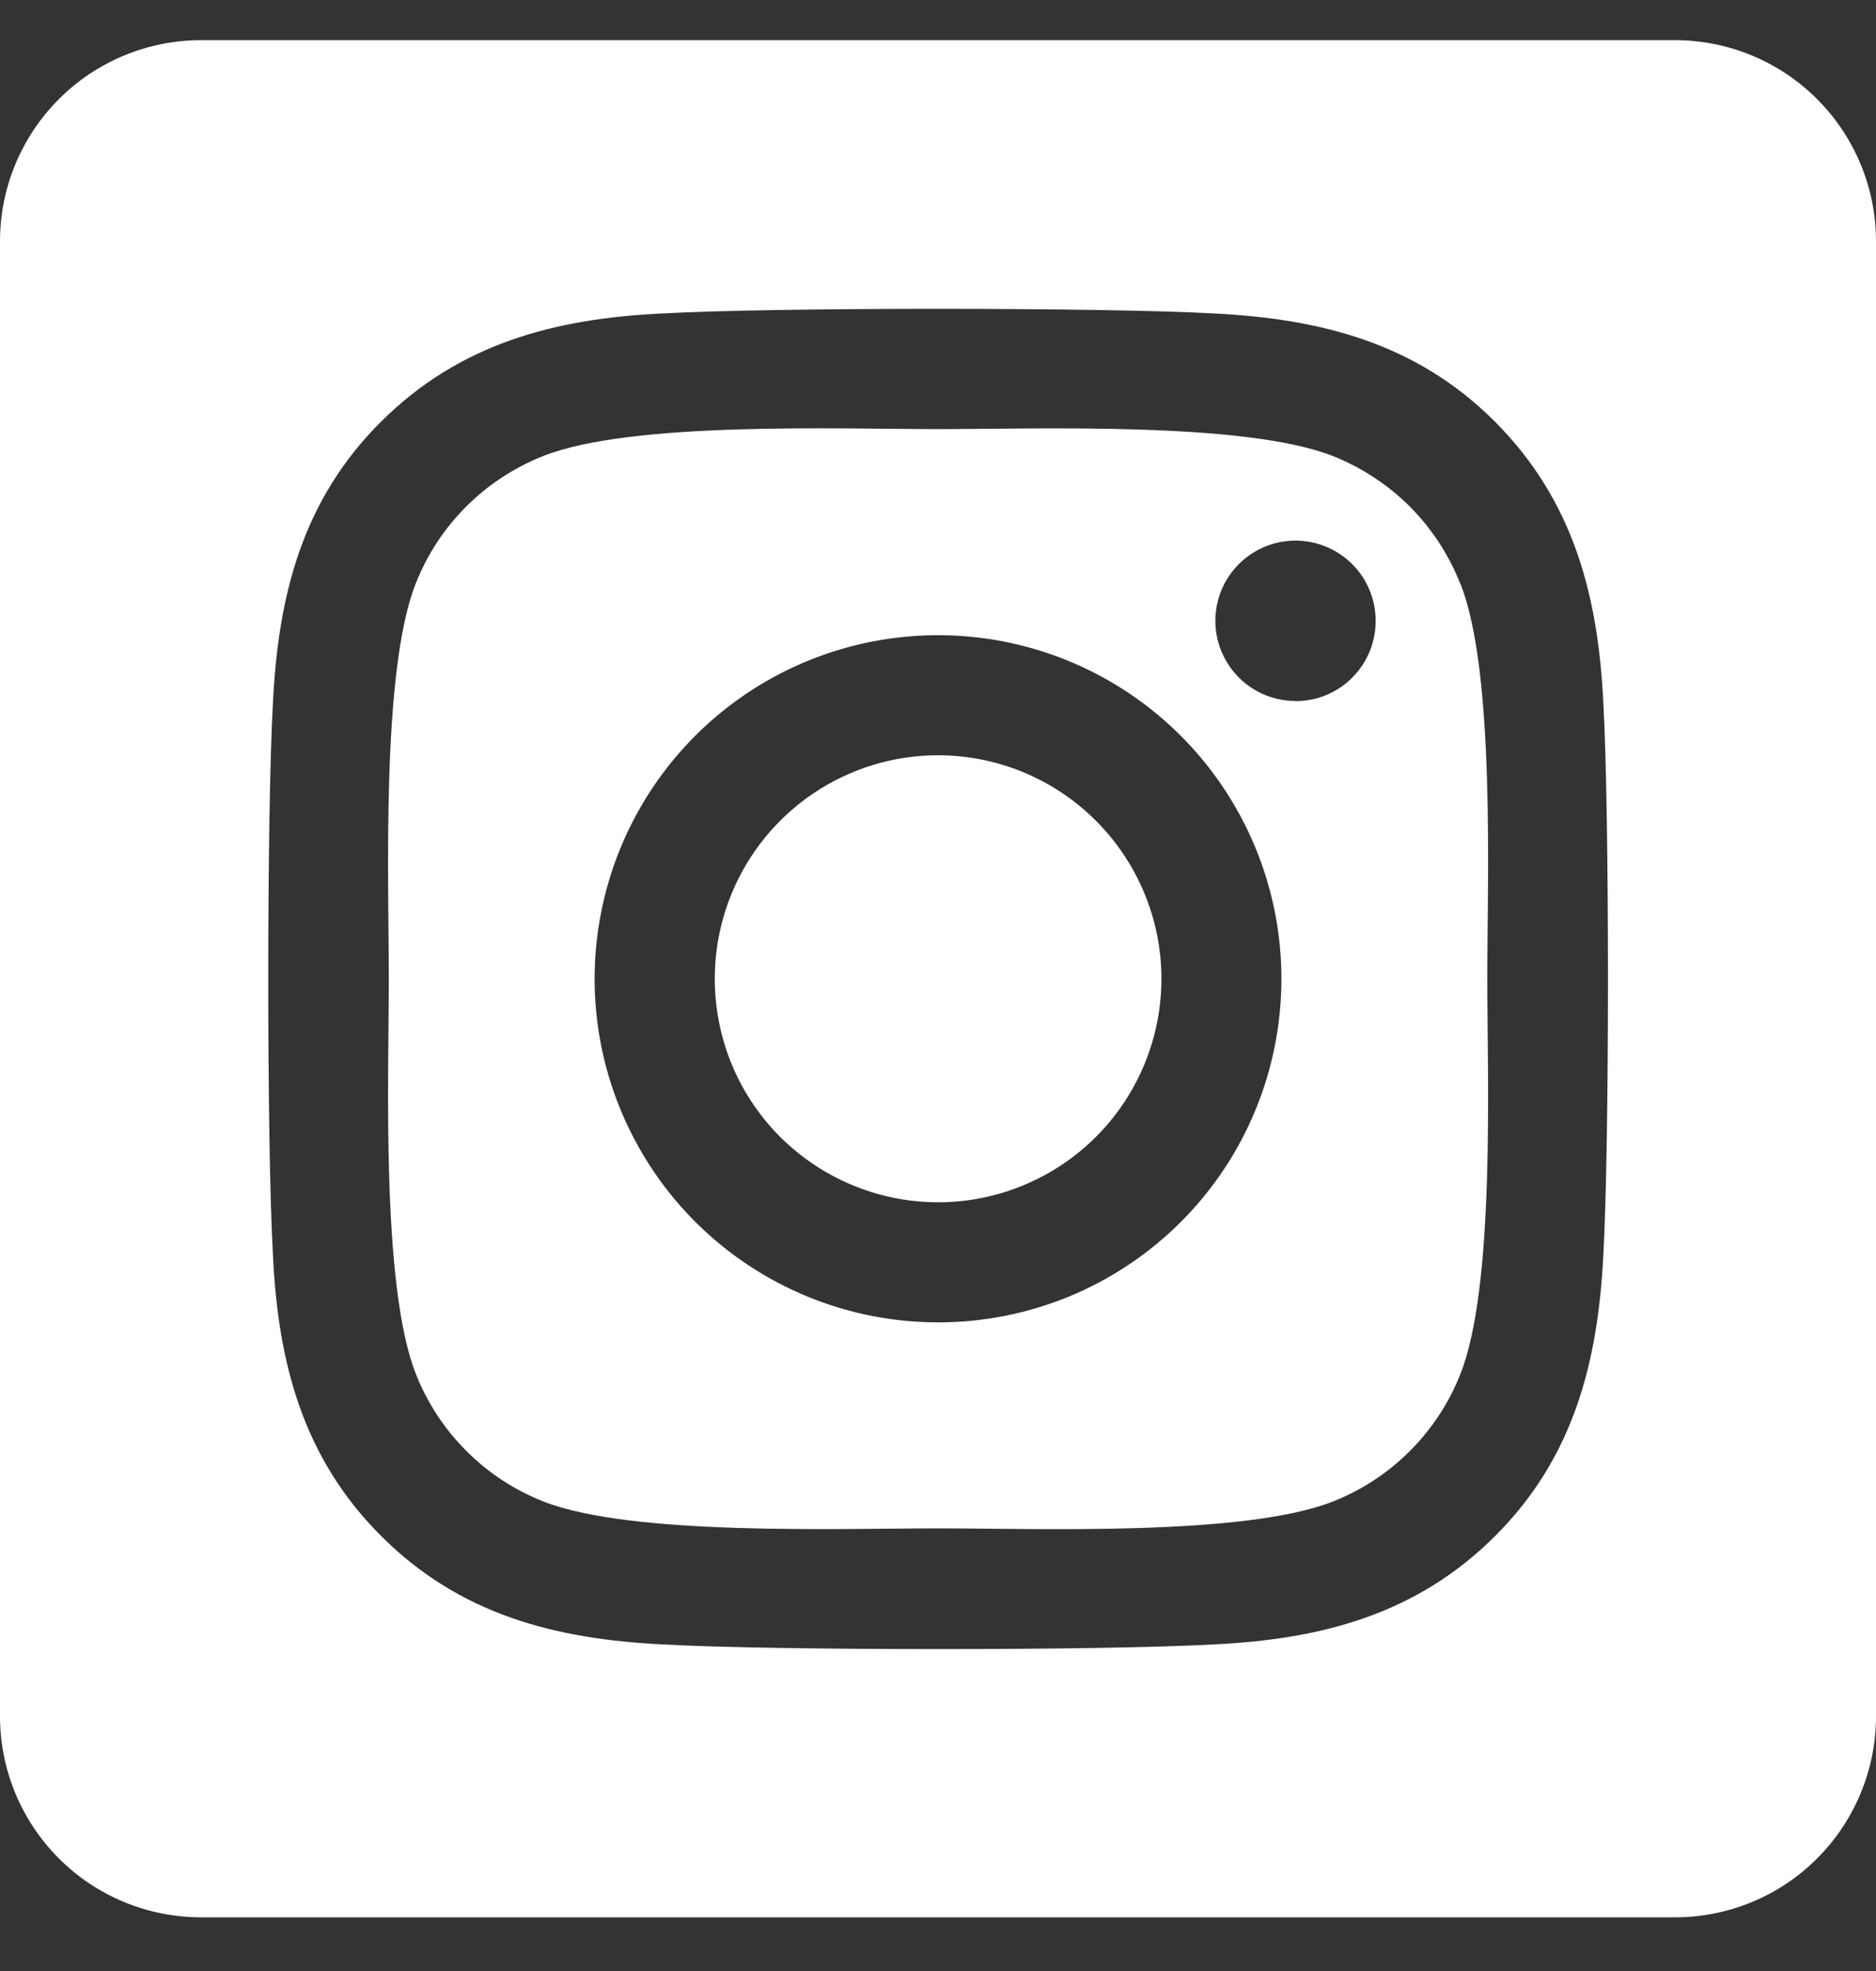 <svg width="20" height="21" viewBox="0 0 20 21" fill="none" xmlns="http://www.w3.org/2000/svg">
<rect x="0" y="0" width="20" height="21" fill="#333333" stroke="none"/>
<path id="Vector" d="M10 8.047C9.529 8.047 9.069 8.187 8.677 8.449C8.286 8.711 7.981 9.083 7.801 9.518C7.621 9.953 7.574 10.432 7.666 10.894C7.757 11.355 7.984 11.78 8.317 12.113C8.65 12.445 9.075 12.672 9.537 12.764C9.999 12.856 10.477 12.809 10.912 12.628C11.347 12.448 11.719 12.143 11.981 11.751C12.242 11.36 12.382 10.899 12.382 10.428C12.382 9.797 12.13 9.191 11.684 8.745C11.237 8.298 10.632 8.047 10 8.047ZM15.567 6.217C15.446 5.91 15.263 5.631 15.03 5.397C14.796 5.164 14.517 4.981 14.21 4.859C13.272 4.489 11.04 4.572 10 4.572C8.96 4.572 6.73 4.486 5.79 4.859C5.483 4.981 5.203 5.164 4.97 5.397C4.736 5.631 4.553 5.91 4.432 6.217C4.062 7.154 4.145 9.389 4.145 10.428C4.145 11.467 4.062 13.699 4.434 14.64C4.555 14.947 4.738 15.226 4.972 15.459C5.205 15.693 5.484 15.876 5.792 15.997C6.729 16.367 8.961 16.284 10.002 16.284C11.042 16.284 13.271 16.37 14.212 15.997C14.519 15.876 14.798 15.693 15.031 15.459C15.265 15.226 15.448 14.947 15.569 14.64C15.942 13.702 15.856 11.468 15.856 10.428C15.856 9.389 15.942 7.158 15.569 6.217L15.567 6.217ZM10 14.089C9.276 14.089 8.568 13.874 7.966 13.472C7.364 13.07 6.895 12.498 6.618 11.829C6.341 11.161 6.268 10.424 6.41 9.714C6.551 9.004 6.9 8.352 7.411 7.84C7.923 7.328 8.576 6.979 9.286 6.838C9.996 6.697 10.732 6.769 11.401 7.046C12.07 7.323 12.642 7.793 13.044 8.395C13.446 8.997 13.661 9.704 13.661 10.428C13.661 10.909 13.567 11.386 13.383 11.83C13.2 12.274 12.93 12.678 12.59 13.018C12.25 13.358 11.846 13.628 11.402 13.812C10.957 13.995 10.481 14.09 10 14.089ZM13.812 7.469C13.643 7.469 13.477 7.419 13.337 7.325C13.196 7.231 13.087 7.098 13.022 6.941C12.957 6.785 12.94 6.614 12.973 6.448C13.006 6.282 13.087 6.13 13.207 6.01C13.326 5.891 13.479 5.809 13.644 5.776C13.81 5.743 13.982 5.76 14.138 5.825C14.294 5.889 14.428 5.999 14.522 6.139C14.616 6.28 14.666 6.445 14.666 6.614C14.666 6.726 14.644 6.838 14.602 6.941C14.559 7.045 14.496 7.14 14.417 7.219C14.338 7.299 14.244 7.362 14.14 7.405C14.037 7.448 13.926 7.47 13.813 7.47L13.812 7.469ZM17.857 0.428H2.143C1.575 0.428 1.029 0.654 0.628 1.056C0.226 1.458 0 2.003 0 2.571L0 18.286C0 18.854 0.226 19.399 0.628 19.801C1.029 20.203 1.575 20.428 2.143 20.428H17.857C18.425 20.428 18.971 20.203 19.372 19.801C19.774 19.399 20 18.854 20 18.286V2.571C20 2.003 19.774 1.458 19.372 1.056C18.971 0.654 18.425 0.428 17.857 0.428ZM17.093 13.375C17.035 14.519 16.774 15.533 15.939 16.366C15.104 17.199 14.091 17.465 12.948 17.52C11.769 17.587 8.234 17.587 7.055 17.52C5.911 17.462 4.9 17.201 4.064 16.366C3.227 15.531 2.964 14.517 2.91 13.375C2.843 12.195 2.843 8.66 2.91 7.482C2.967 6.338 3.225 5.324 4.064 4.491C4.902 3.658 5.915 3.395 7.055 3.34C8.234 3.274 11.769 3.274 12.948 3.34C14.092 3.398 15.105 3.659 15.939 4.494C16.772 5.329 17.038 6.343 17.093 7.487C17.159 8.662 17.159 12.194 17.093 13.375Z" fill="white"/>
</svg>
